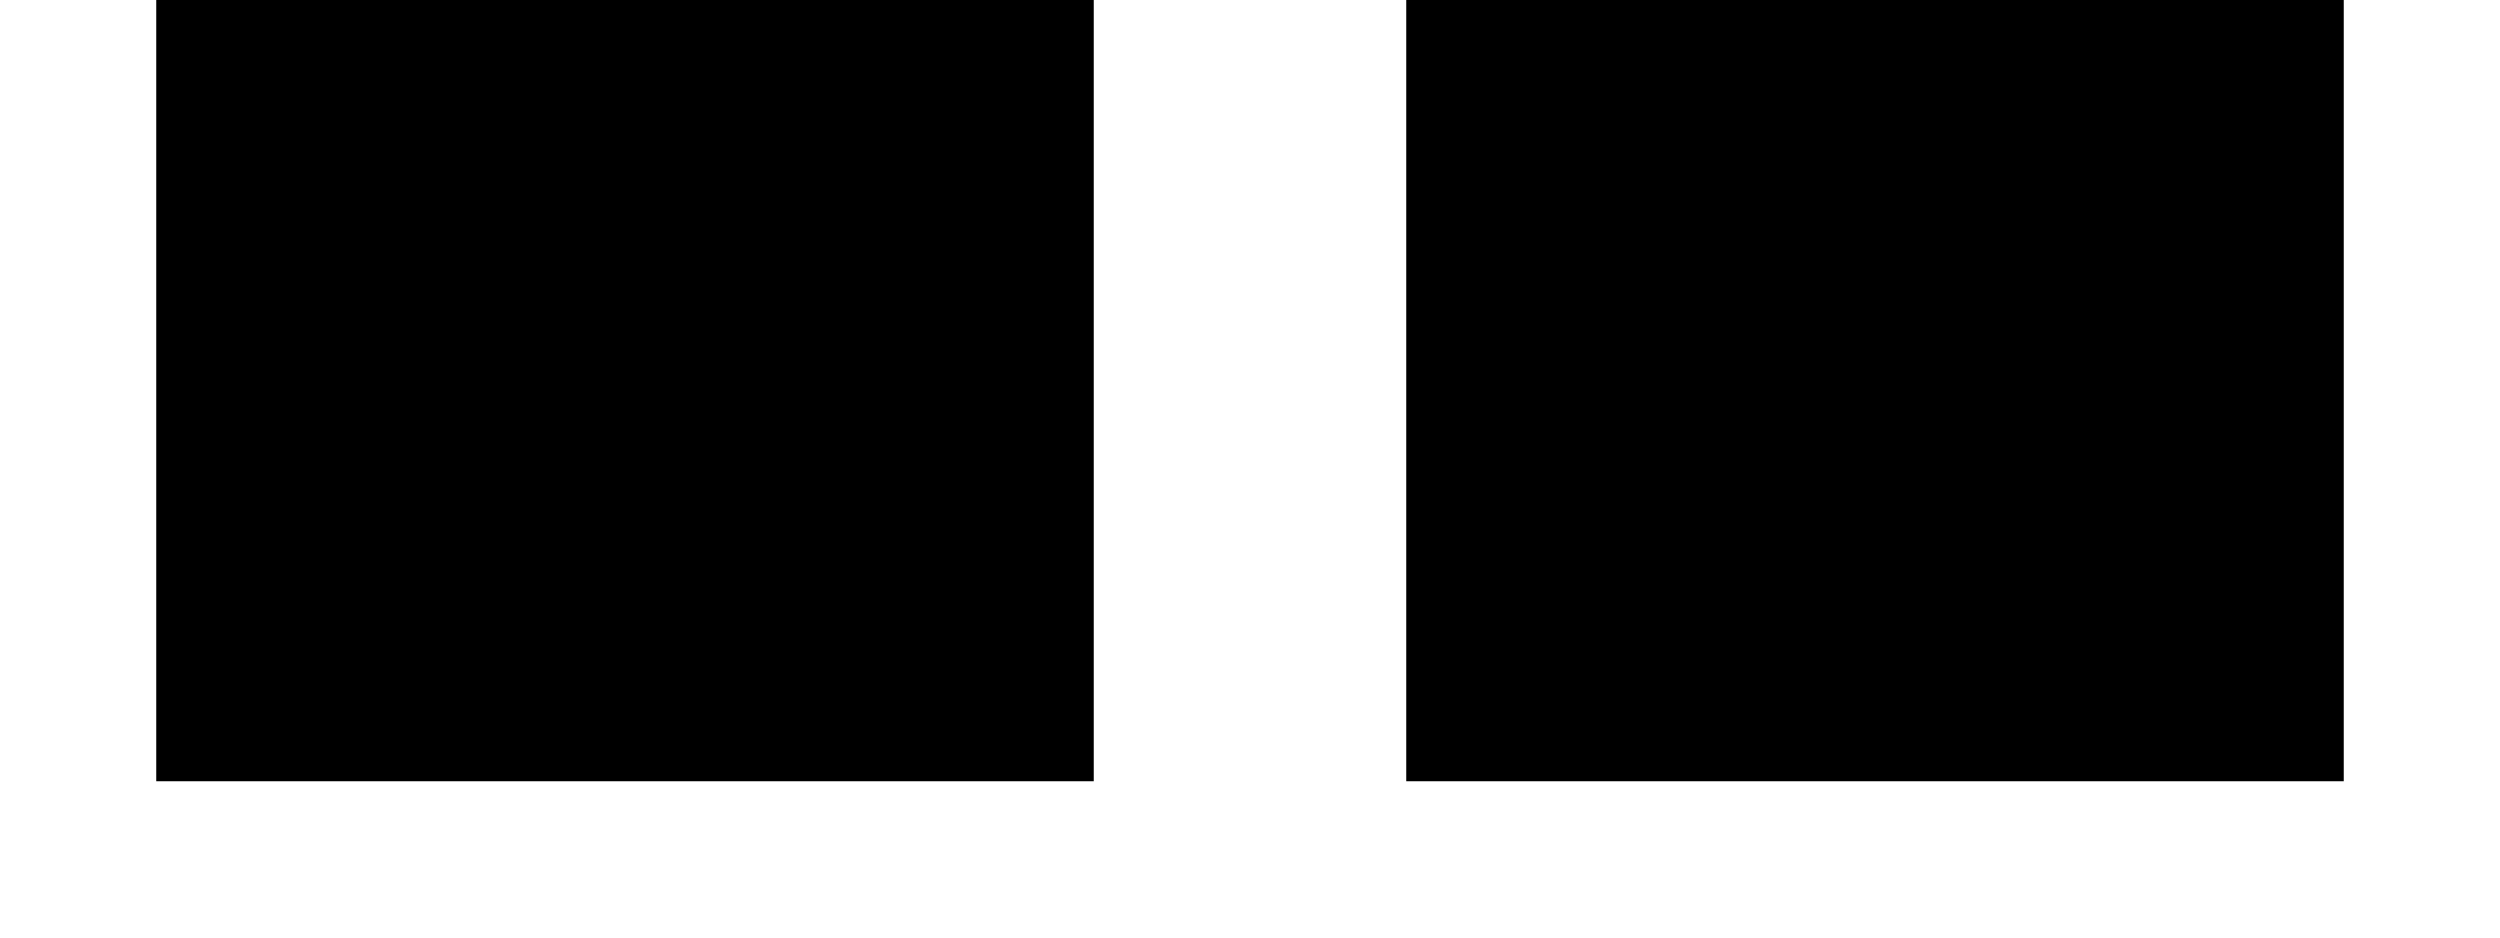 <?xml version="1.0" encoding="UTF-8"?> <svg xmlns="http://www.w3.org/2000/svg" width="8" height="3" viewBox="0 0 8 3" fill="none"> <path d="M0.5 0H3.5V2.5H0.5V0Z" fill="black"></path> <path d="M4.5 0H7.5V2.5H4.5V0Z" fill="black"></path> </svg> 